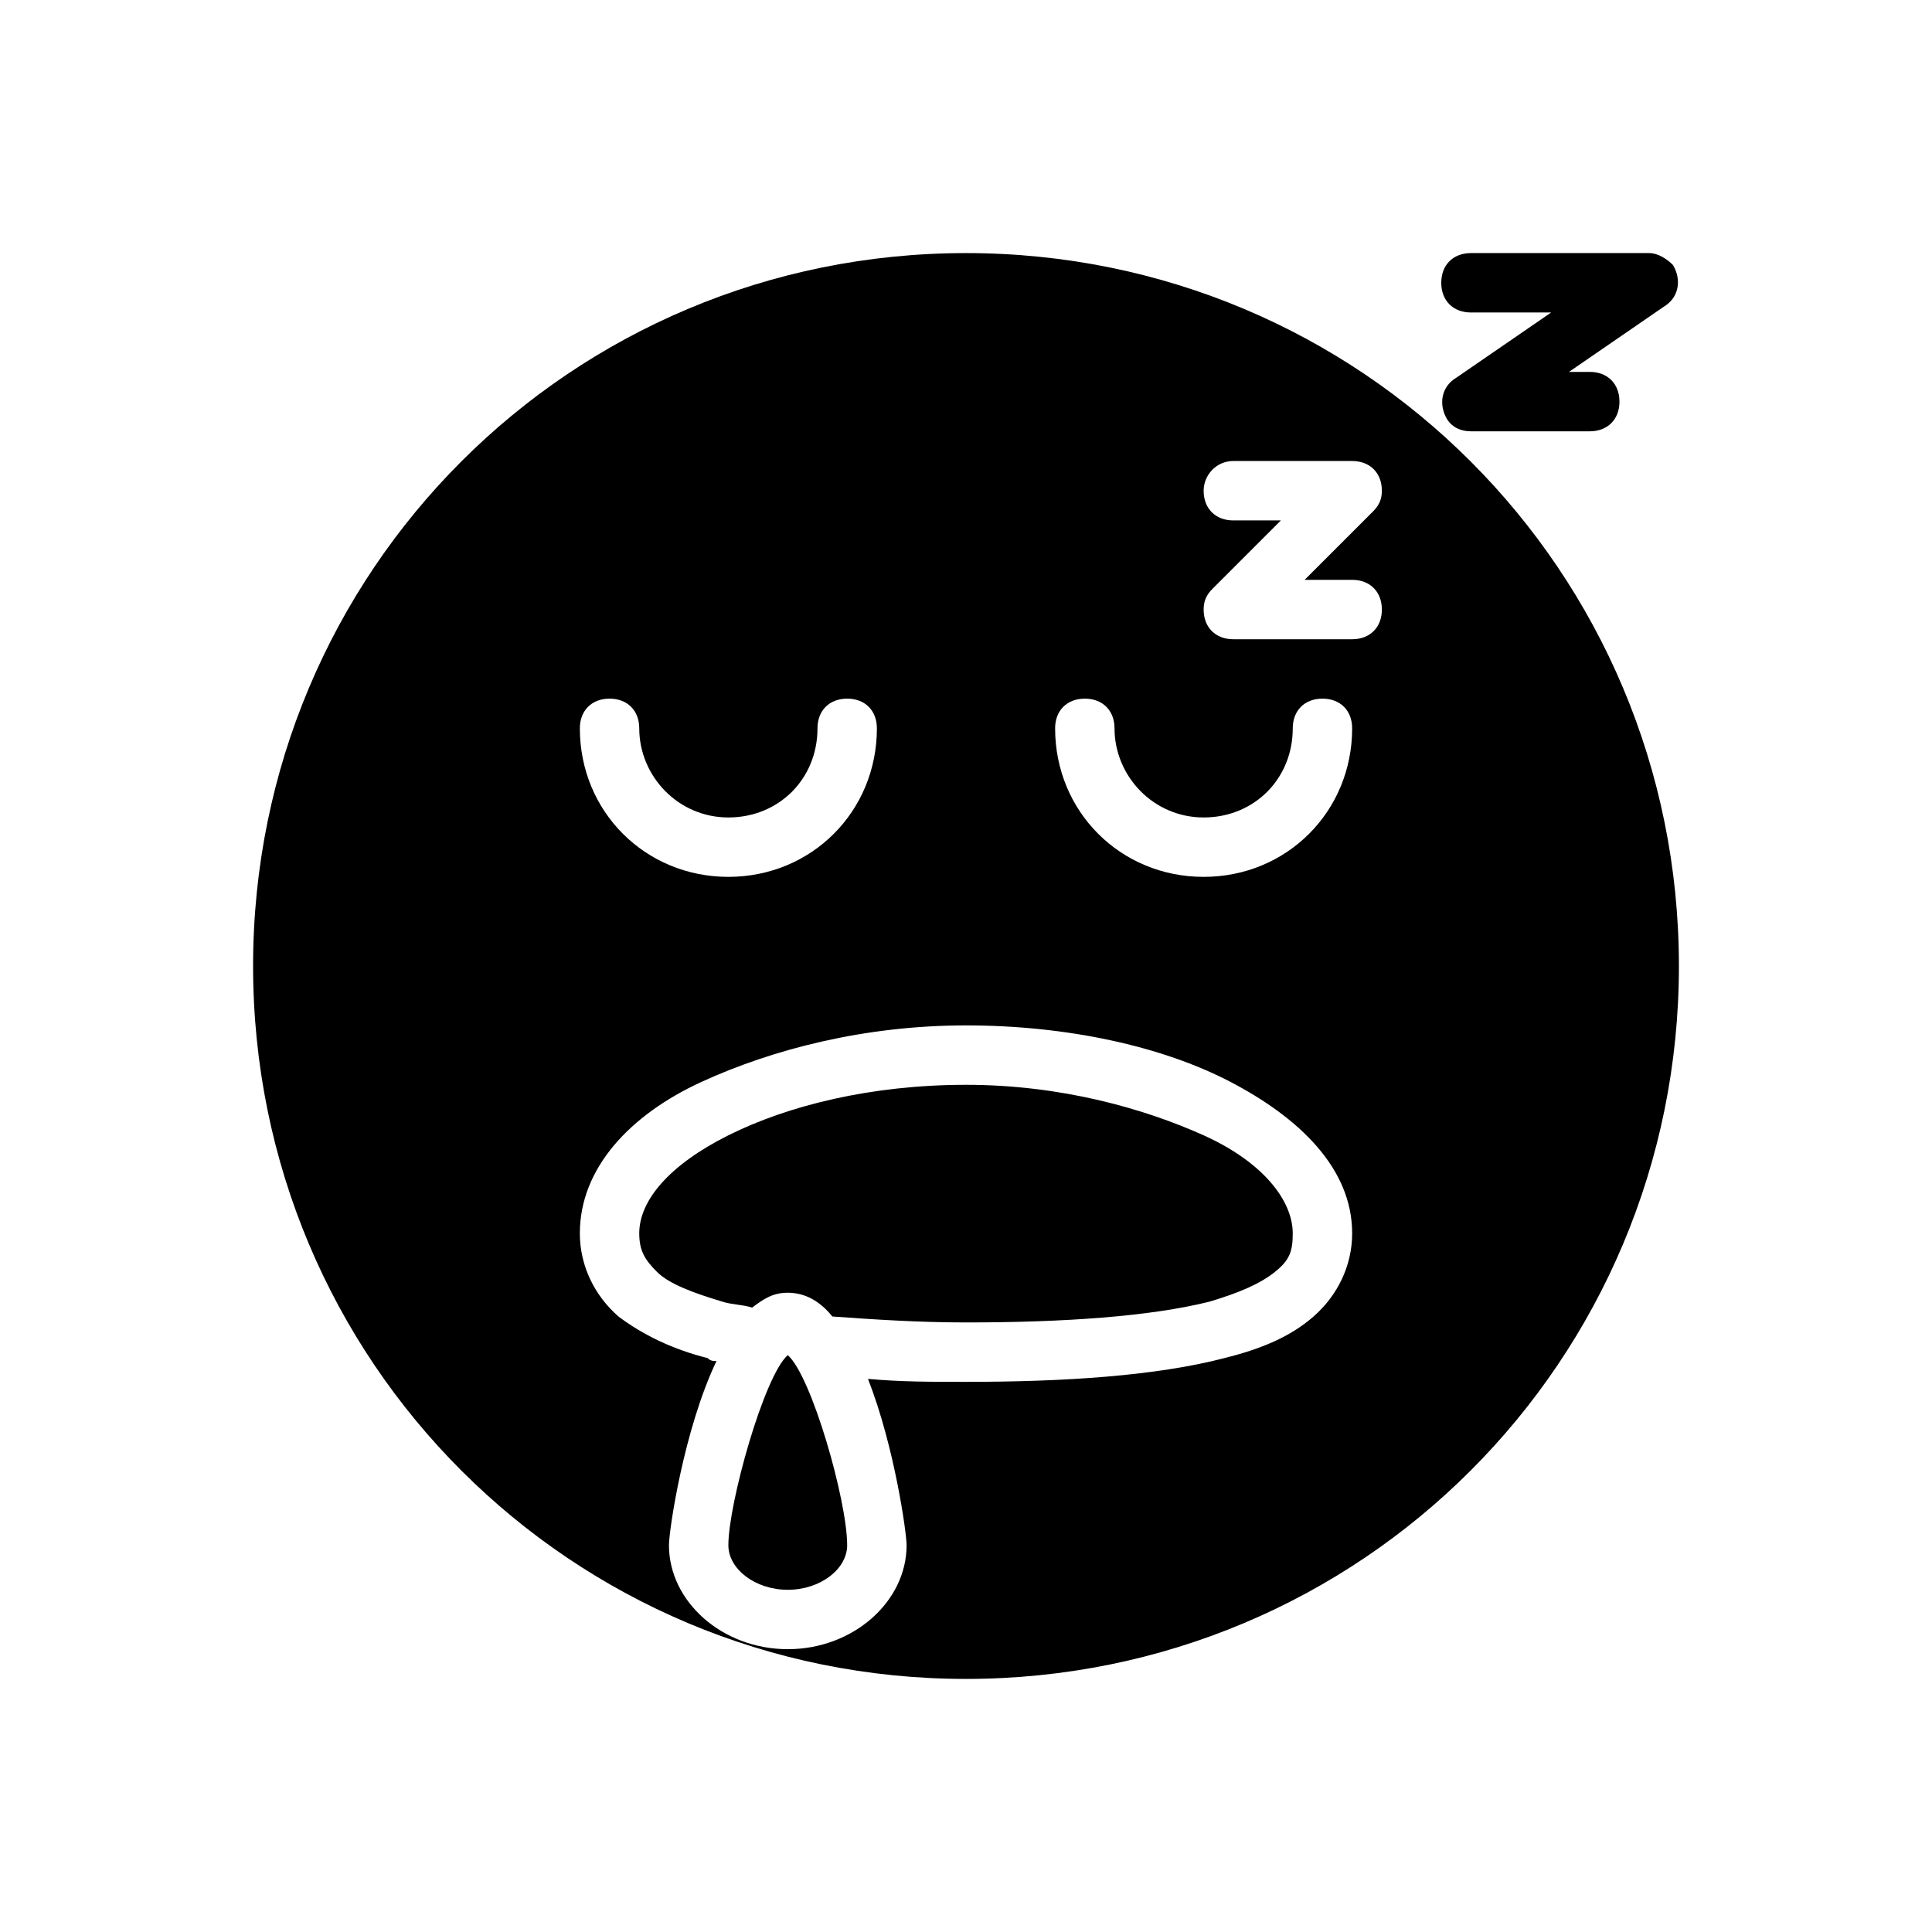 <?xml version="1.0" encoding="UTF-8"?>
<!-- Uploaded to: ICON Repo, www.svgrepo.com, Generator: ICON Repo Mixer Tools -->
<svg fill="#000000" width="800px" height="800px" version="1.1" viewBox="144 144 512 512" xmlns="http://www.w3.org/2000/svg">
 <g>
  <path d="m400 211.07c-104.7 0-188.93 84.23-188.93 188.93s84.23 188.93 188.93 188.93 188.93-84.23 188.93-188.93c-0.004-104.7-84.234-188.93-188.93-188.93zm70.848 55.105h31.488c4.723 0 7.871 3.148 7.871 7.871 0 2.363-0.789 3.938-2.363 5.512l-18.105 18.105h12.598c4.723 0 7.871 3.148 7.871 7.871s-3.148 7.871-7.871 7.871h-31.488c-4.723 0-7.871-3.148-7.871-7.871 0-2.363 0.789-3.938 2.363-5.512l18.105-18.105h-12.598c-4.723 0-7.871-3.148-7.871-7.871 0-3.938 3.148-7.871 7.871-7.871zm-165.31 62.973c4.723 0 7.871 3.148 7.871 7.871 0 12.594 10.234 23.617 23.617 23.617 13.383 0 23.617-10.234 23.617-23.617 0-4.723 3.148-7.871 7.871-7.871 4.723 0 7.871 3.148 7.871 7.871 0 22.043-17.32 39.359-39.359 39.359-22.043 0-39.359-17.32-39.359-39.359 0-4.719 3.148-7.871 7.871-7.871zm125.95 0c4.723 0 7.871 3.148 7.871 7.871 0 12.594 10.234 23.617 23.617 23.617 13.383 0 23.617-10.234 23.617-23.617 0-4.723 3.148-7.871 7.871-7.871s7.871 3.148 7.871 7.871c0 22.043-17.32 39.359-39.359 39.359-22.043 0-39.359-17.32-39.359-39.359-0.004-4.719 3.144-7.871 7.871-7.871zm-31.488 86.594c26.766 0 51.957 5.512 70.062 14.957 18.102 9.445 32.273 22.828 32.273 40.148 0 8.66-3.938 16.531-10.234 22.043-6.297 5.512-14.168 8.66-23.617 11.02-18.105 4.723-42.508 6.297-68.484 6.297-9.445 0-17.32 0-25.977-0.789 7.086 18.105 10.234 40.934 10.234 44.082 0 14.957-14.168 27.551-31.488 27.551-17.32 0-31.488-12.594-31.488-27.551 0-3.938 3.938-30.699 12.594-48.805-0.789 0-1.574 0-2.363-0.789-9.445-2.363-17.32-6.297-23.617-11.02-6.297-5.508-10.23-13.379-10.23-22.039 0-17.32 13.383-31.488 32.273-40.148 18.895-8.66 43.297-14.957 70.062-14.957zm0 15.746c-25.191 0-47.23 5.512-62.977 13.383-15.742 7.871-23.617 17.32-23.617 25.977 0 4.723 1.574 7.086 4.723 10.234 3.148 3.148 9.445 5.512 17.32 7.871 2.363 0.789 5.512 0.789 7.871 1.574 3.148-2.363 5.512-3.938 9.445-3.938 4.723 0 8.66 2.363 11.809 6.297 11.02 0.789 22.828 1.574 35.426 1.574 25.977 0 48.805-1.574 64.551-5.512 7.871-2.363 13.383-4.723 17.32-7.871 3.934-3.148 4.719-5.508 4.719-10.23 0-8.66-7.871-18.895-23.617-25.977-15.742-7.086-37.785-13.383-62.973-13.383zm-47.234 71.633c-6.297 5.512-15.742 39.359-15.742 50.383 0 6.297 7.086 11.809 15.742 11.809 8.66 0 15.742-5.512 15.742-11.809 0.004-11.809-9.445-44.871-15.742-50.383z"/>
  <path d="m533.82 211.07c-4.723 0-7.871 3.148-7.871 7.871s3.148 7.871 7.871 7.871h21.254l-25.191 17.32c-3.938 2.363-4.723 7.086-2.363 11.02 1.574 2.363 3.938 3.148 6.297 3.148h31.488c4.723 0 7.871-3.148 7.871-7.871 0-4.723-3.148-7.871-7.871-7.871h-5.512l25.191-17.32c3.938-2.363 4.723-7.086 2.363-11.02-1.574-1.574-3.934-3.148-6.297-3.148z"/>
 </g>
</svg>